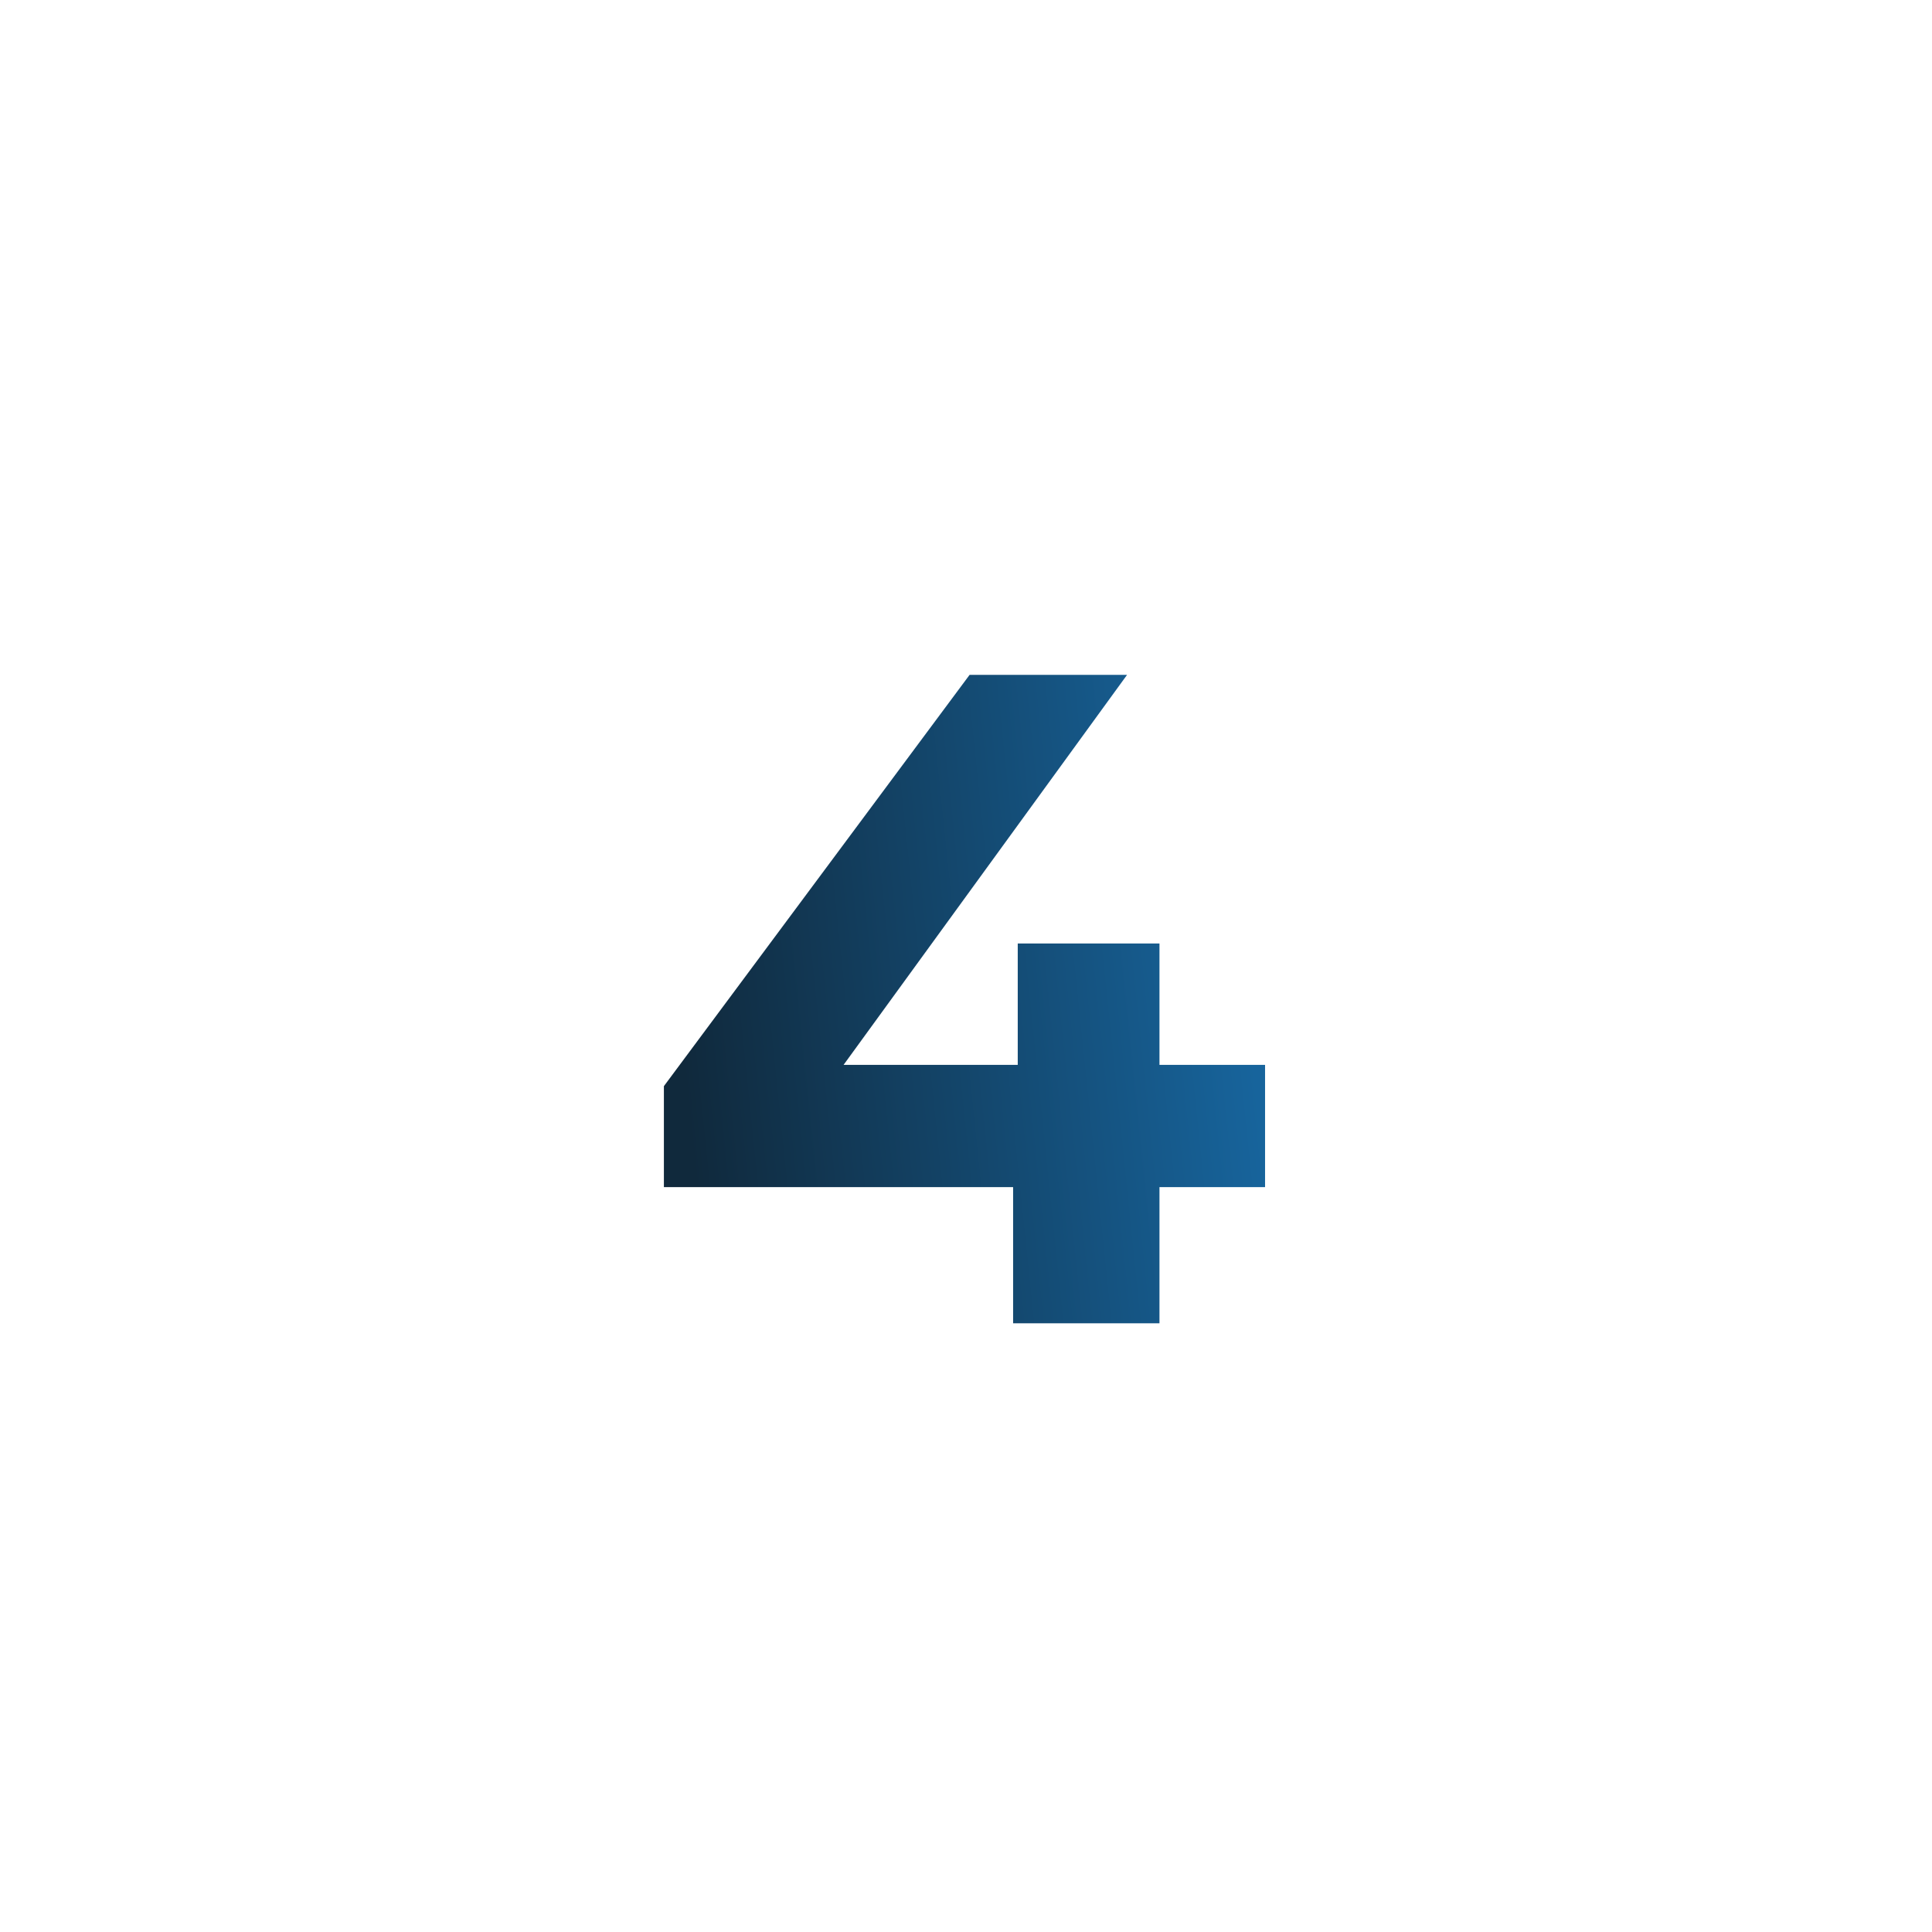 <?xml version="1.0" encoding="UTF-8"?> <svg xmlns="http://www.w3.org/2000/svg" width="73" height="73" viewBox="0 0 73 73" fill="none"> <g filter="url(#filter0_d)"> <rect x="14" y="14" width="45" height="45" fill="white"></rect> </g> <path d="M47.8 44.855H43.81V50H38.28V44.855H25.085V41.04L36.635 25.5H42.585L31.875 40.235H38.455V35.65H43.81V40.235H47.8V44.855Z" fill="url(#paint0_linear)"></path> <defs> <filter id="filter0_d" x="0" y="0" width="73" height="73" filterUnits="userSpaceOnUse" color-interpolation-filters="sRGB"> <feFlood flood-opacity="0" result="BackgroundImageFix"></feFlood> <feColorMatrix in="SourceAlpha" type="matrix" values="0 0 0 0 0 0 0 0 0 0 0 0 0 0 0 0 0 0 127 0"></feColorMatrix> <feOffset></feOffset> <feGaussianBlur stdDeviation="7"></feGaussianBlur> <feColorMatrix type="matrix" values="0 0 0 0 0.169 0 0 0 0 0.725 0 0 0 0 0.808 0 0 0 1 0"></feColorMatrix> <feBlend mode="normal" in2="BackgroundImageFix" result="effect1_dropShadow"></feBlend> <feBlend mode="normal" in="SourceGraphic" in2="effect1_dropShadow" result="shape"></feBlend> </filter> <linearGradient id="paint0_linear" x1="49" y1="55.627" x2="27.623" y2="57.841" gradientUnits="userSpaceOnUse"> <stop stop-color="#17649C"></stop> <stop offset="1" stop-color="#10293C"></stop> </linearGradient> </defs> </svg> 